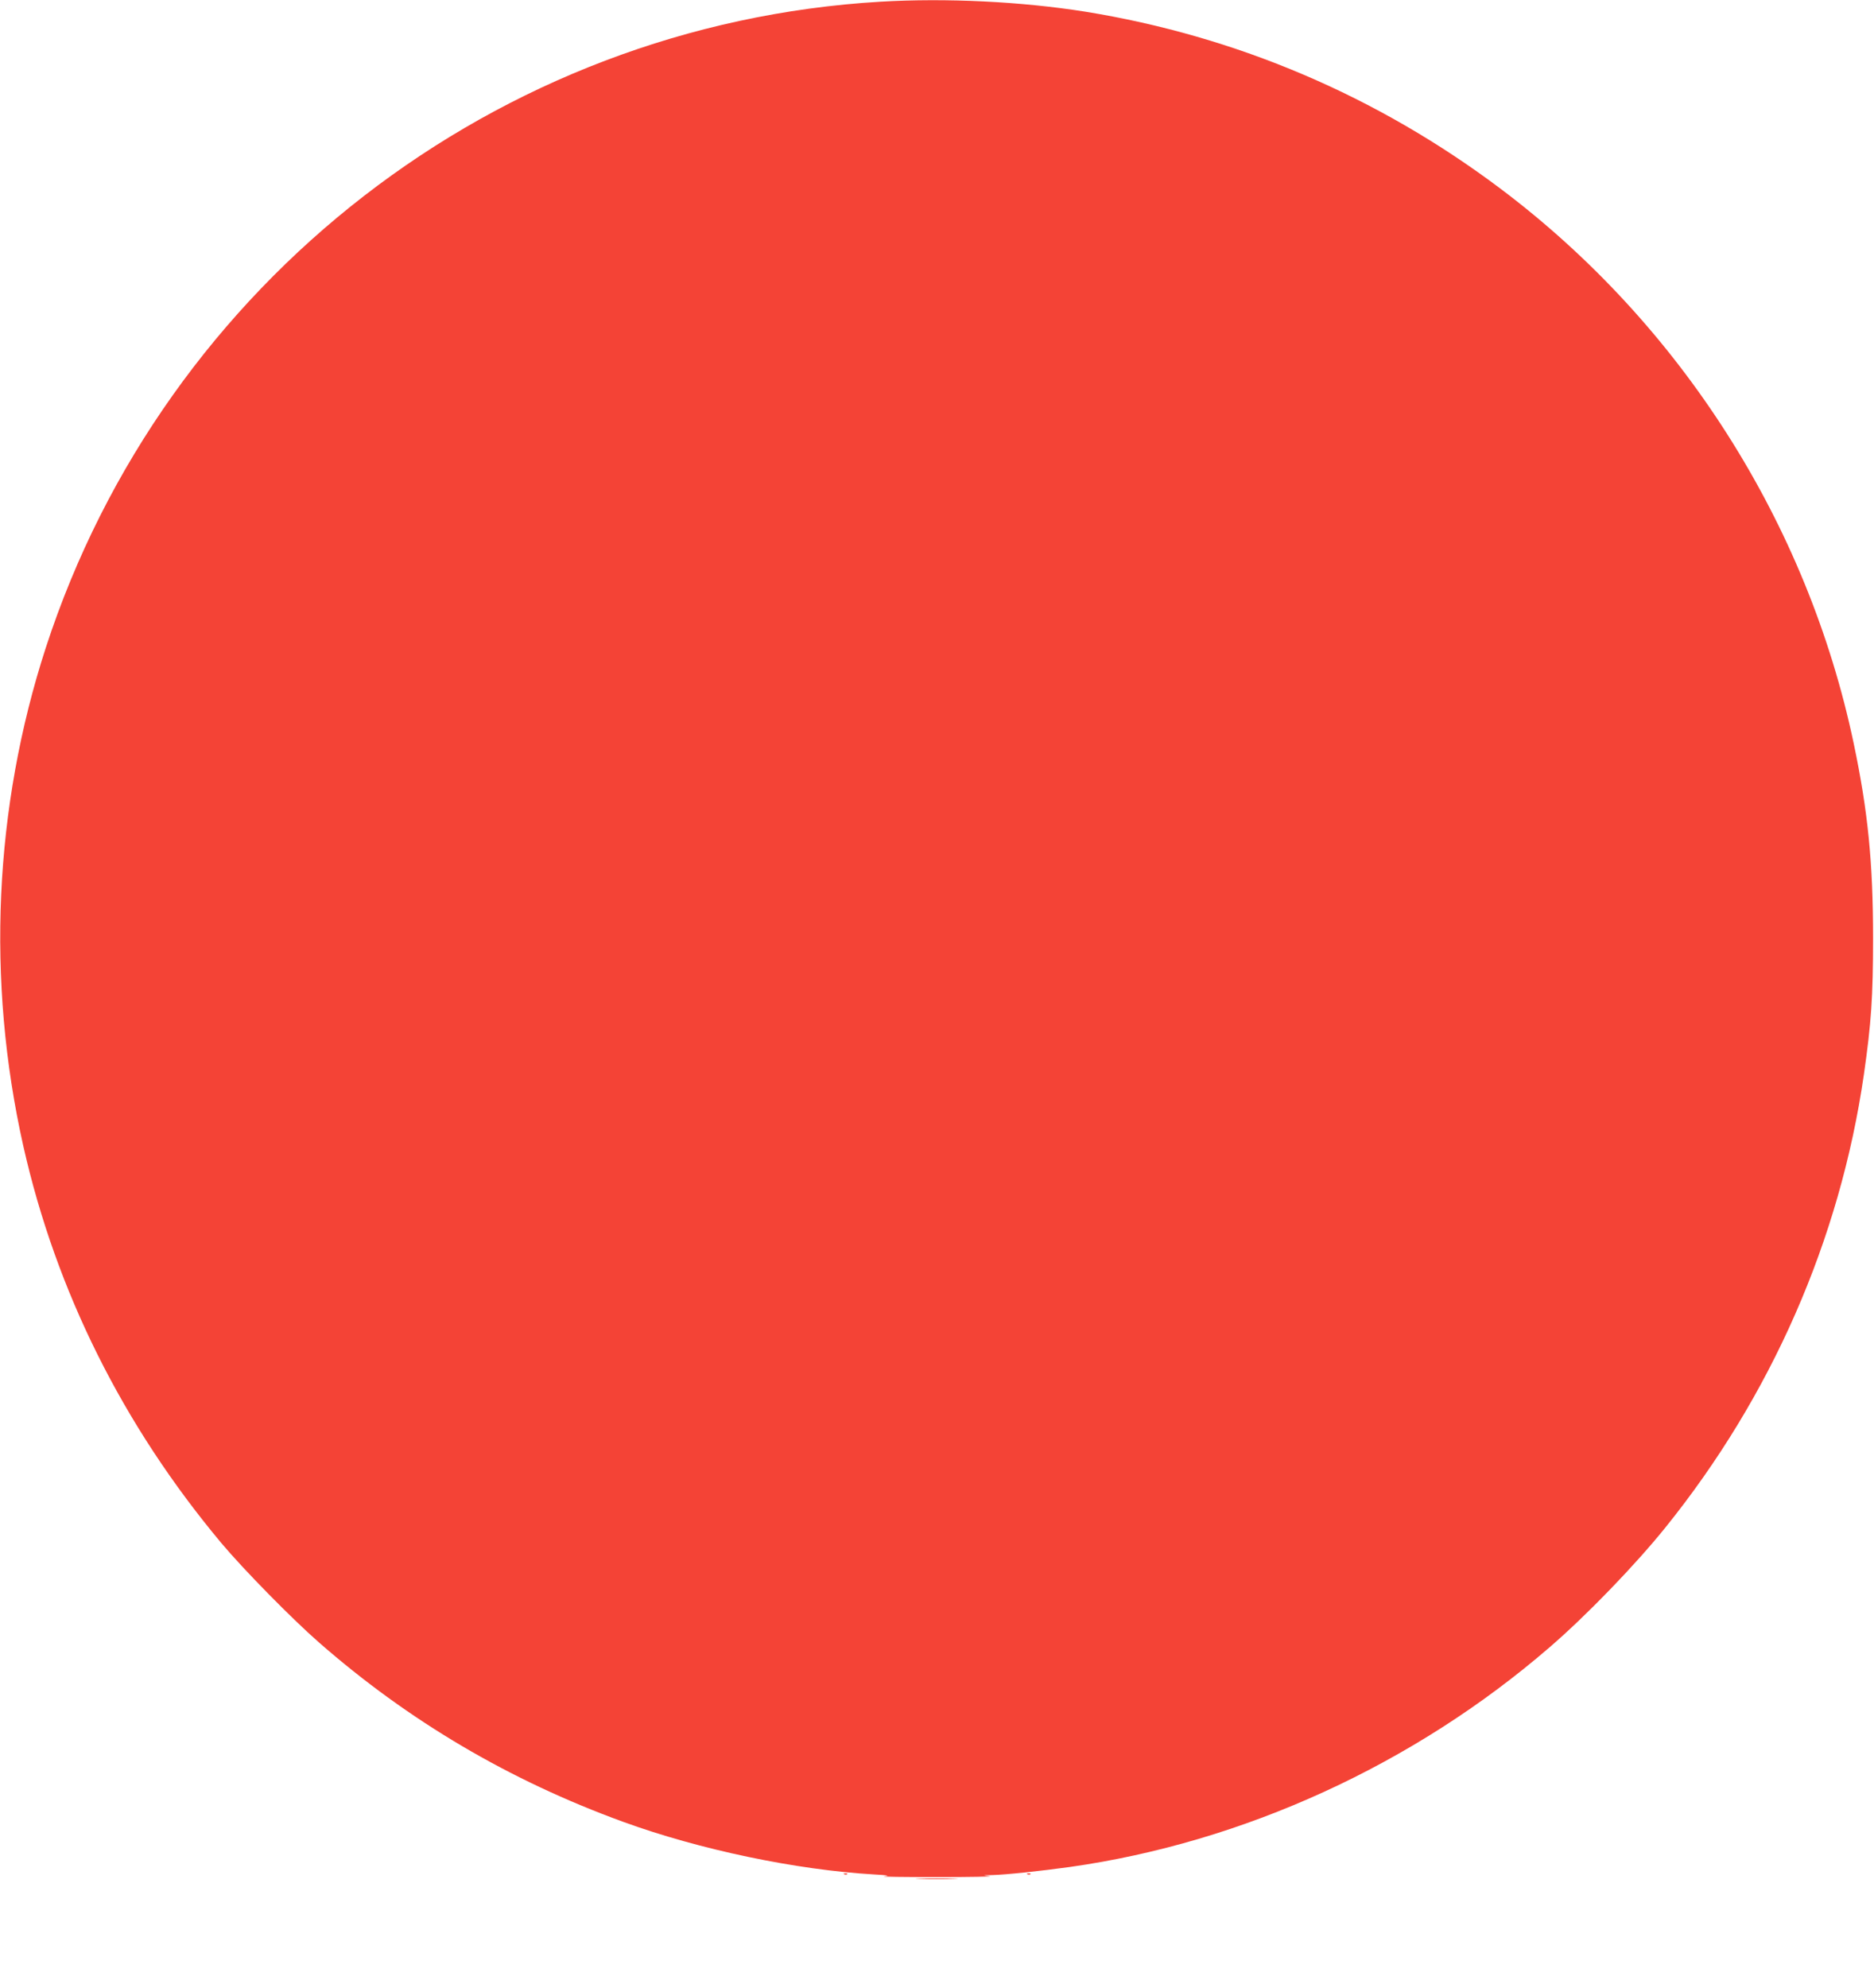 <?xml version="1.0" standalone="no"?>
<!DOCTYPE svg PUBLIC "-//W3C//DTD SVG 20010904//EN"
 "http://www.w3.org/TR/2001/REC-SVG-20010904/DTD/svg10.dtd">
<svg version="1.0" xmlns="http://www.w3.org/2000/svg"
 width="1207pt" height="1280pt" viewBox="0 0 1207 1280"
 preserveAspectRatio="xMidYMid meet">
<g transform="translate(0,1280) scale(0.1,-0.1)"
fill="#f44336" stroke="none">
<path d="M5670 12789 c-2468 -146 -4608 -1802 -5375 -4159 -334 -1029 -384
-2143 -145 -3208 211 -935 641 -1798 1276 -2557 142 -169 452 -485 628 -639
578 -506 1228 -889 1959 -1155 491 -179 1115 -310 1617 -339 90 -5 104 -8 65
-12 -27 -3 126 -5 340 -5 215 0 368 3 340 6 -50 6 -50 6 16 7 85 2 312 26 499
52 1119 158 2217 660 3090 1414 237 204 551 529 746 771 683 847 1125 1854
1279 2918 47 329 59 497 59 877 0 487 -33 818 -125 1255 -299 1418 -1114 2697
-2273 3569 -794 597 -1700 983 -2677 1141 -410 65 -895 89 -1319 64z"/>
<path d="M5438 733 c7 -3 16 -2 19 1 4 3 -2 6 -13 5 -11 0 -14 -3 -6 -6z"/>
<path d="M6618 733 c7 -3 16 -2 19 1 4 3 -2 6 -13 5 -11 0 -14 -3 -6 -6z"/>
<path d="M5922 703 c59 -2 158 -2 220 0 62 1 14 3 -107 3 -121 0 -172 -2 -113
-3z"/>
</g>
</svg>
